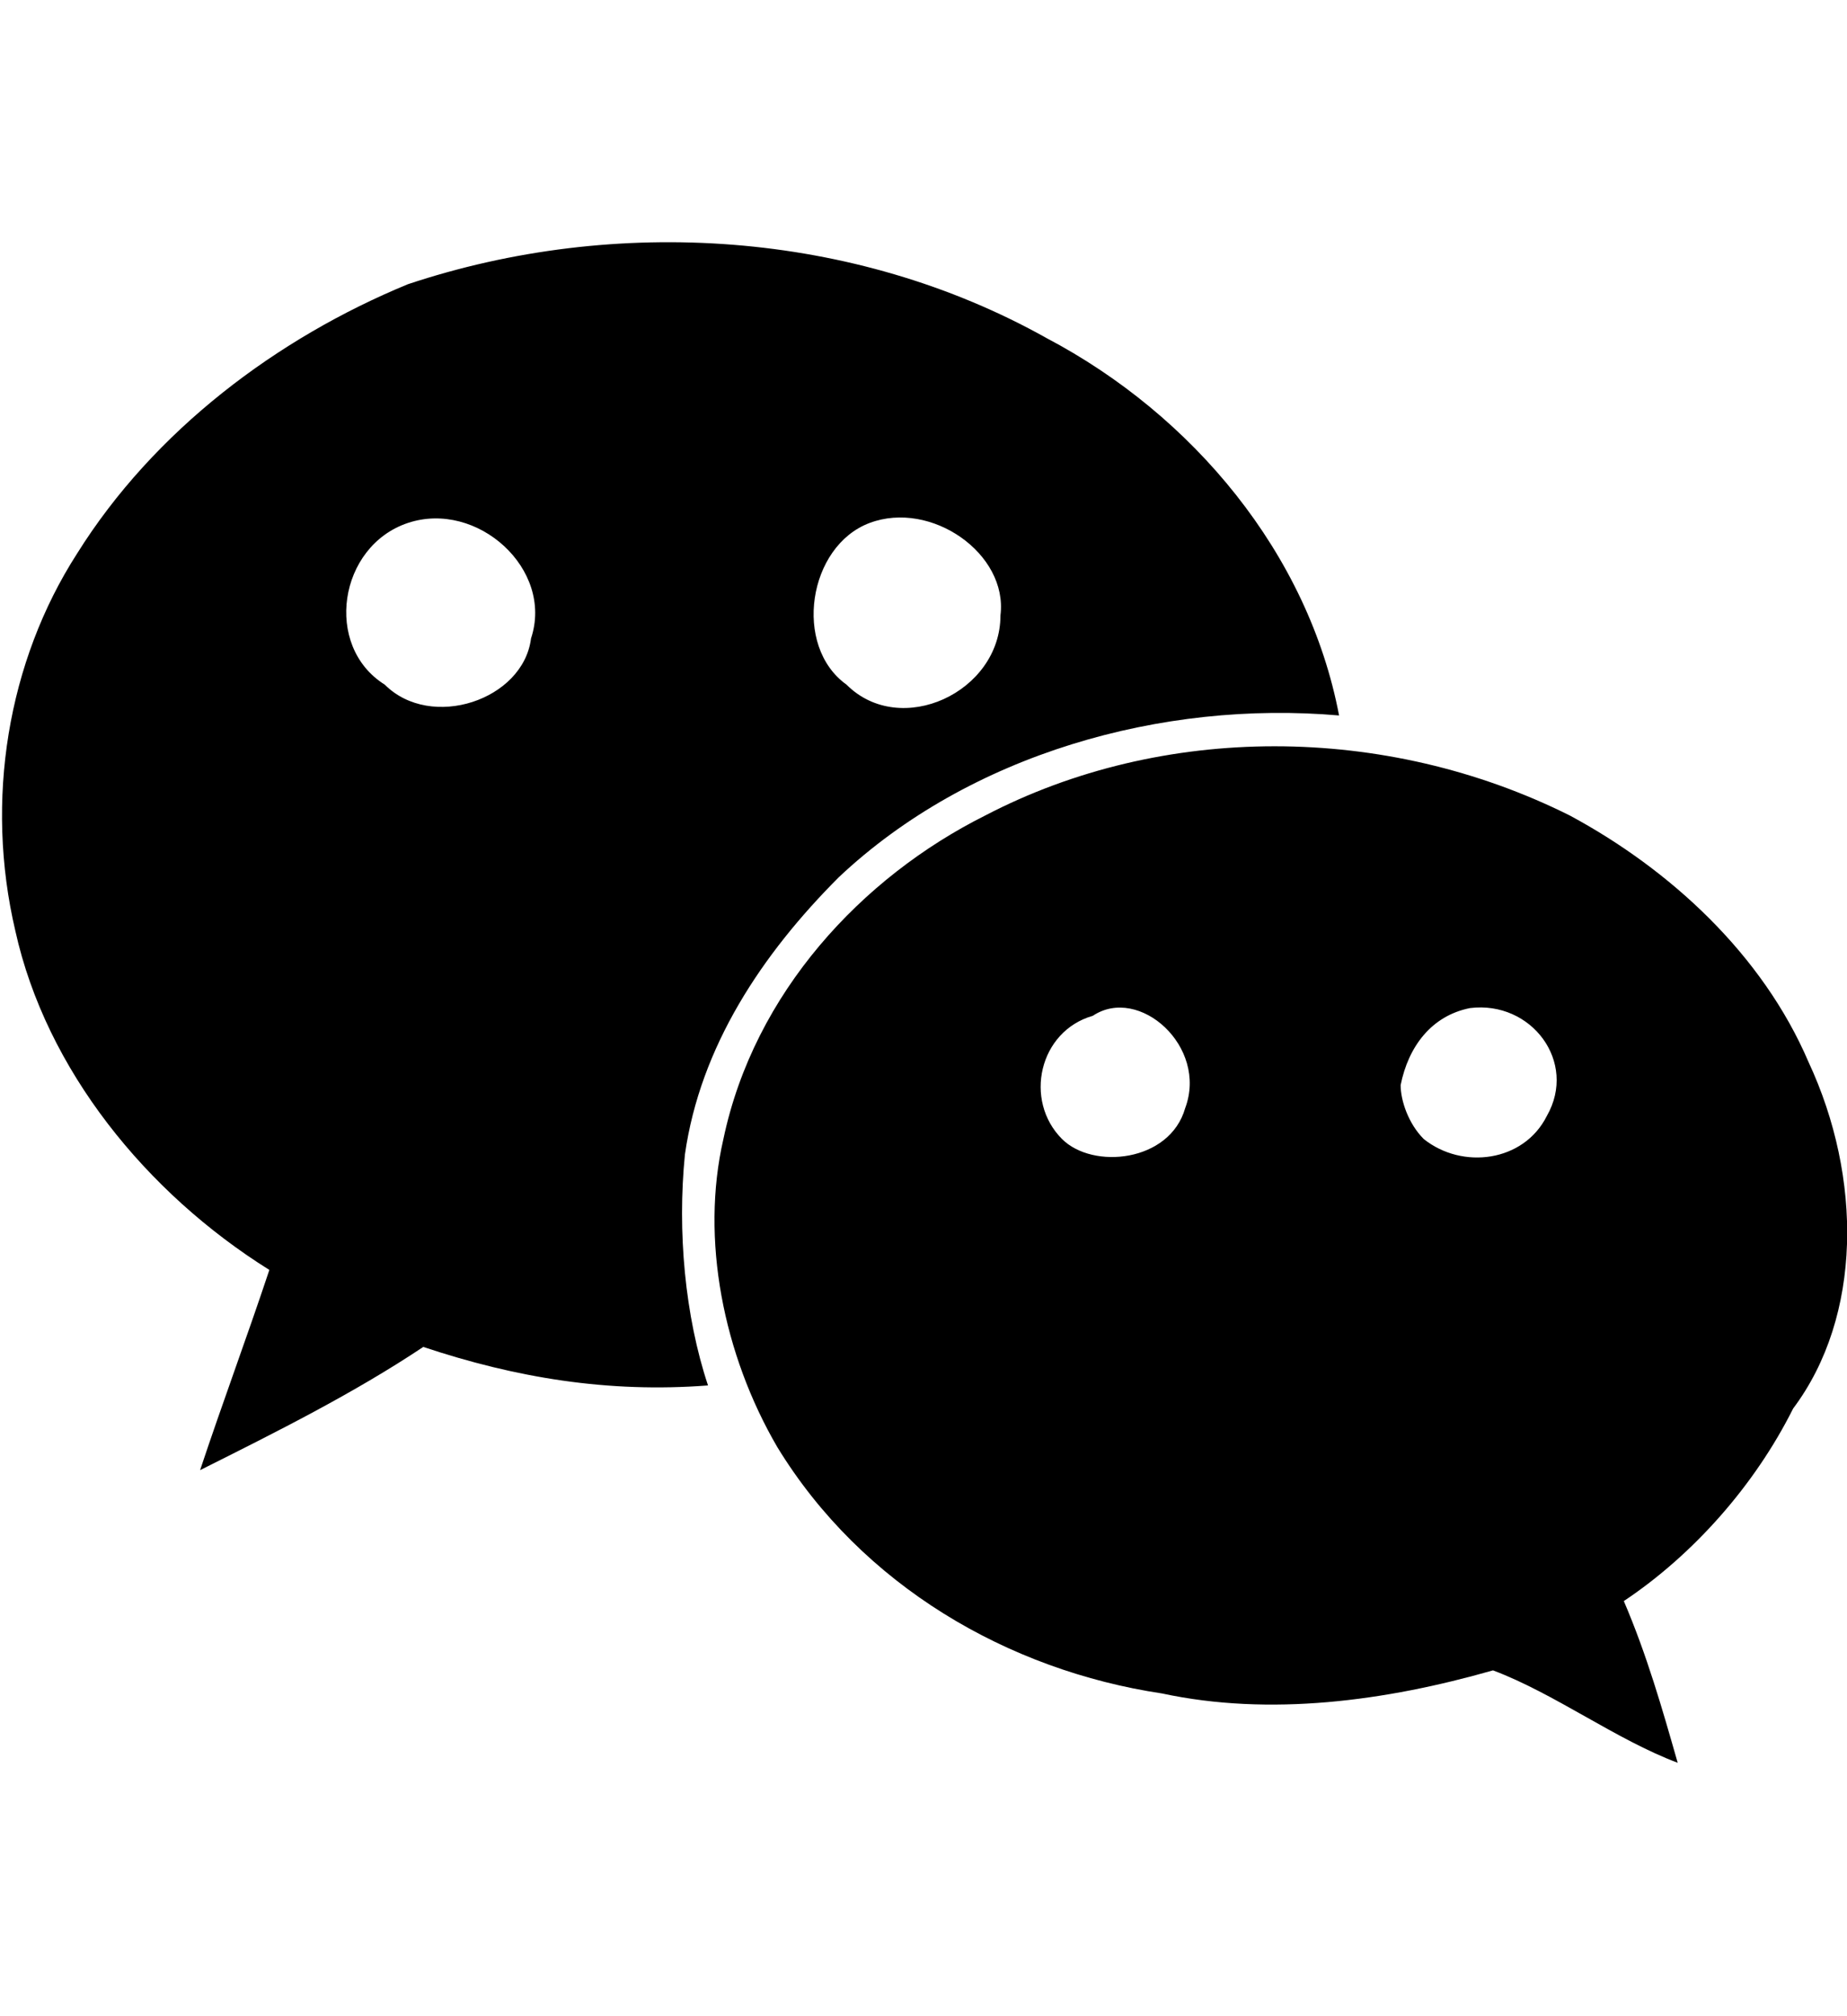 <svg xmlns="http://www.w3.org/2000/svg" xmlns:xlink="http://www.w3.org/1999/xlink" version="1.1" id="Layer_1" x="0px" y="0px" viewBox="0 0 24 24" style="enable-background:new 0 0 24 24; width:22px" xml:space="preserve"> <style type="text/css"> .st0{fill:black;} </style> <title id="simpleicons-wechat-icon">WeChat icon</title> <path class="st0" d="M23.5,12.7c-0.6-1.4-1.8-2.5-3.1-3.2c-2.4-1.2-5.3-1.2-7.6,0c-1.6,0.8-3,2.3-3.4,4.2c-0.3,1.3,0,2.8,0.7,4  c1.1,1.8,3,2.9,5,3.2c1.4,0.3,2.9,0.1,4.3-0.3c0.8,0.3,1.6,0.9,2.4,1.2c-0.2-0.7-0.4-1.4-0.7-2.1c0.9-0.6,1.7-1.5,2.2-2.5  C24.2,16,24.2,14.2,23.5,12.7z M13.6,3.3C11.1,1.9,8,1.7,5.3,2.6C3.6,3.3,2,4.5,1,6.1C0.1,7.5-0.2,9.3,0.2,11  c0.4,1.8,1.7,3.4,3.3,4.4c-0.3,0.9-0.6,1.7-0.9,2.6c1-0.5,2-1,2.9-1.6c1.2,0.4,2.4,0.6,3.7,0.5c-0.3-0.9-0.4-2-0.3-3  c0.2-1.4,1-2.6,2-3.6c1.7-1.6,4.2-2.3,6.5-2.1C17,6.1,15.5,4.3,13.6,3.3L13.6,3.3L13.6,3.3z M15.4,13.3c-0.2,0.7-1.2,0.8-1.6,0.4  c-0.5-0.5-0.3-1.4,0.4-1.6C14.8,11.7,15.7,12.5,15.4,13.3z M20.1,13.4c-0.3,0.6-1.1,0.7-1.6,0.3c-0.2-0.2-0.3-0.5-0.3-0.7  c0.1-0.5,0.4-0.9,0.9-1C19.9,11.9,20.5,12.7,20.1,13.4L20.1,13.4L20.1,13.4z M13,6.9c0,1-1.3,1.6-2,0.9c-0.7-0.5-0.5-1.8,0.3-2.1  C12.1,5.4,13.1,6.1,13,6.9L13,6.9z M6.9,7.2C6.8,8,5.6,8.4,5,7.8C4.2,7.3,4.4,6,5.3,5.7C6.2,5.4,7.2,6.3,6.9,7.2z"></path> </svg>